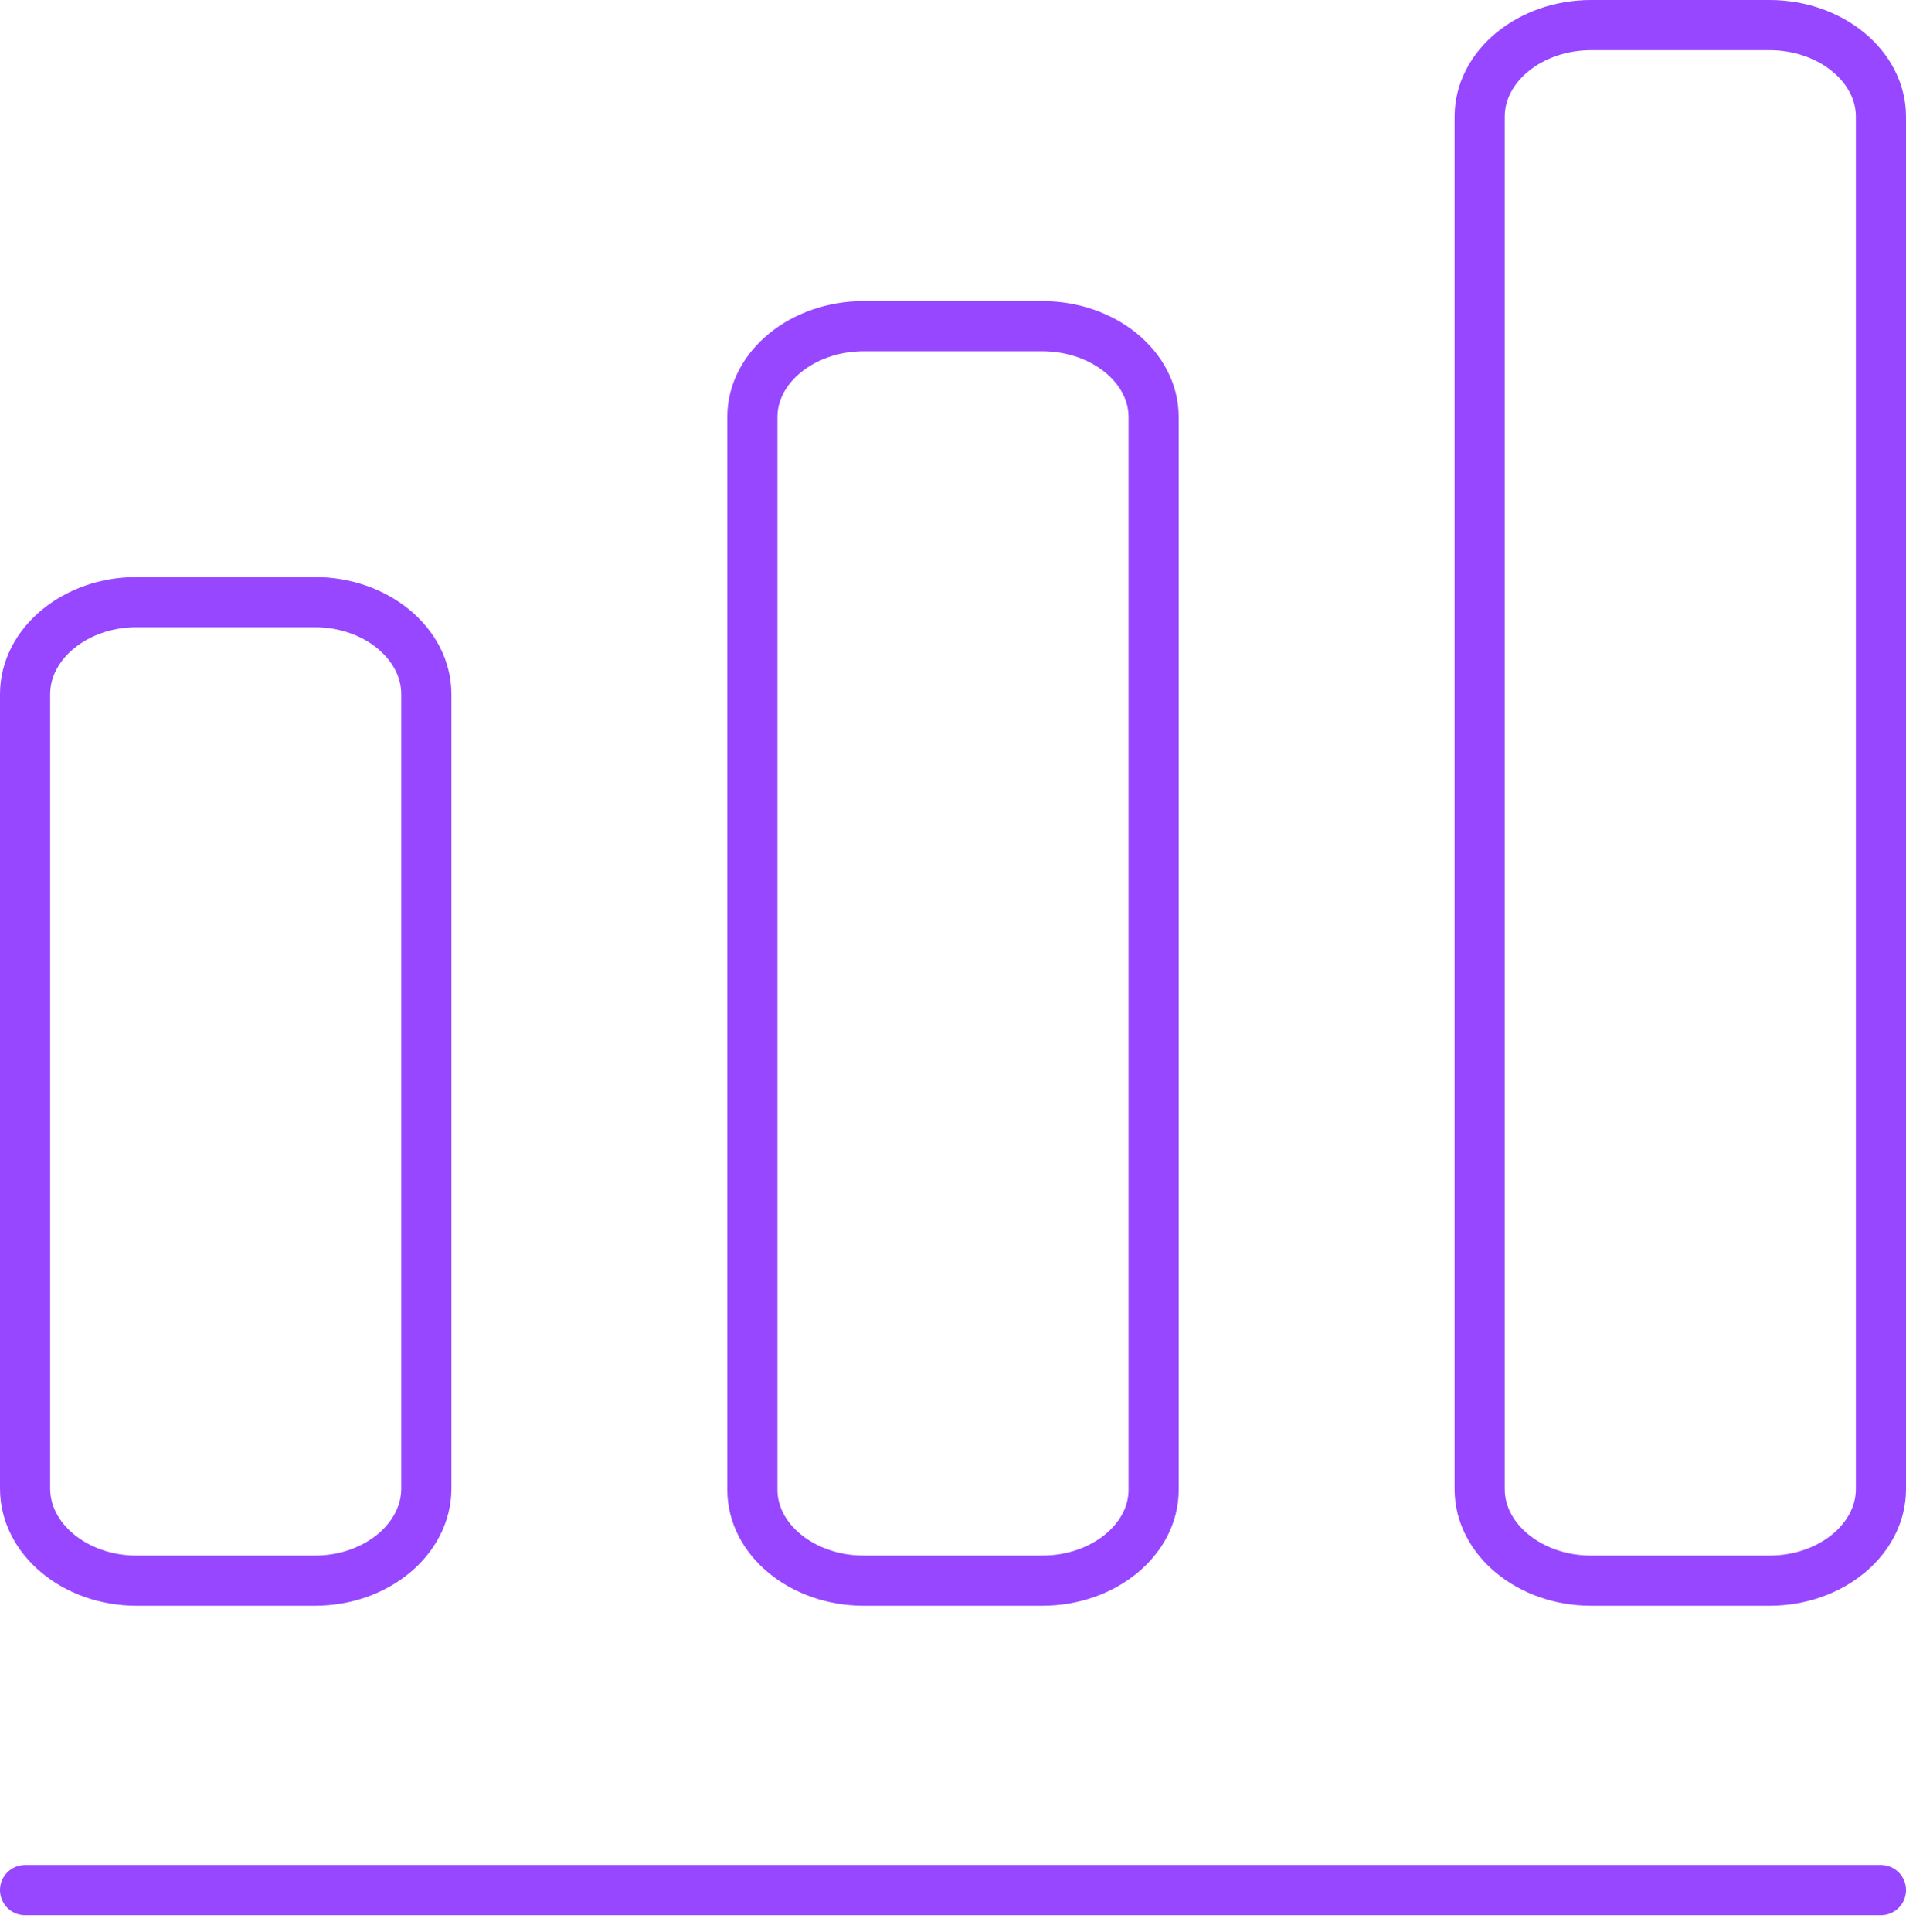 <svg xmlns="http://www.w3.org/2000/svg" width="76" height="77" viewBox="0 0 76 77" fill="none"><path d="M1 75.333H75" stroke="#9747FF" stroke-width="2" stroke-linecap="round" stroke-linejoin="round"></path><path d="M12.556 24H5.444C3 24 1 25.652 1 27.672V59.328C1 61.347 3 63 5.444 63H12.556C15 63 17 61.347 17 59.328V27.672C17 25.652 15 24 12.556 24Z" stroke="#9747FF" stroke-width="2" stroke-linecap="round" stroke-linejoin="round"></path><path d="M41.556 13H34.444C32 13 30 14.629 30 16.621V59.379C30 61.371 32 63 34.444 63H41.556C44 63 46 61.371 46 59.379V16.621C46 14.629 44 13 41.556 13Z" stroke="#9747FF" stroke-width="2" stroke-linecap="round" stroke-linejoin="round"></path><path d="M70.555 1H63.444C61 1 59 2.641 59 4.647V59.353C59 61.359 61 63 63.444 63H70.555C73 63 75 61.359 75 59.353V4.647C75 2.641 73 1 70.555 1Z" stroke="#9747FF" stroke-width="2" stroke-linecap="round" stroke-linejoin="round"></path></svg>